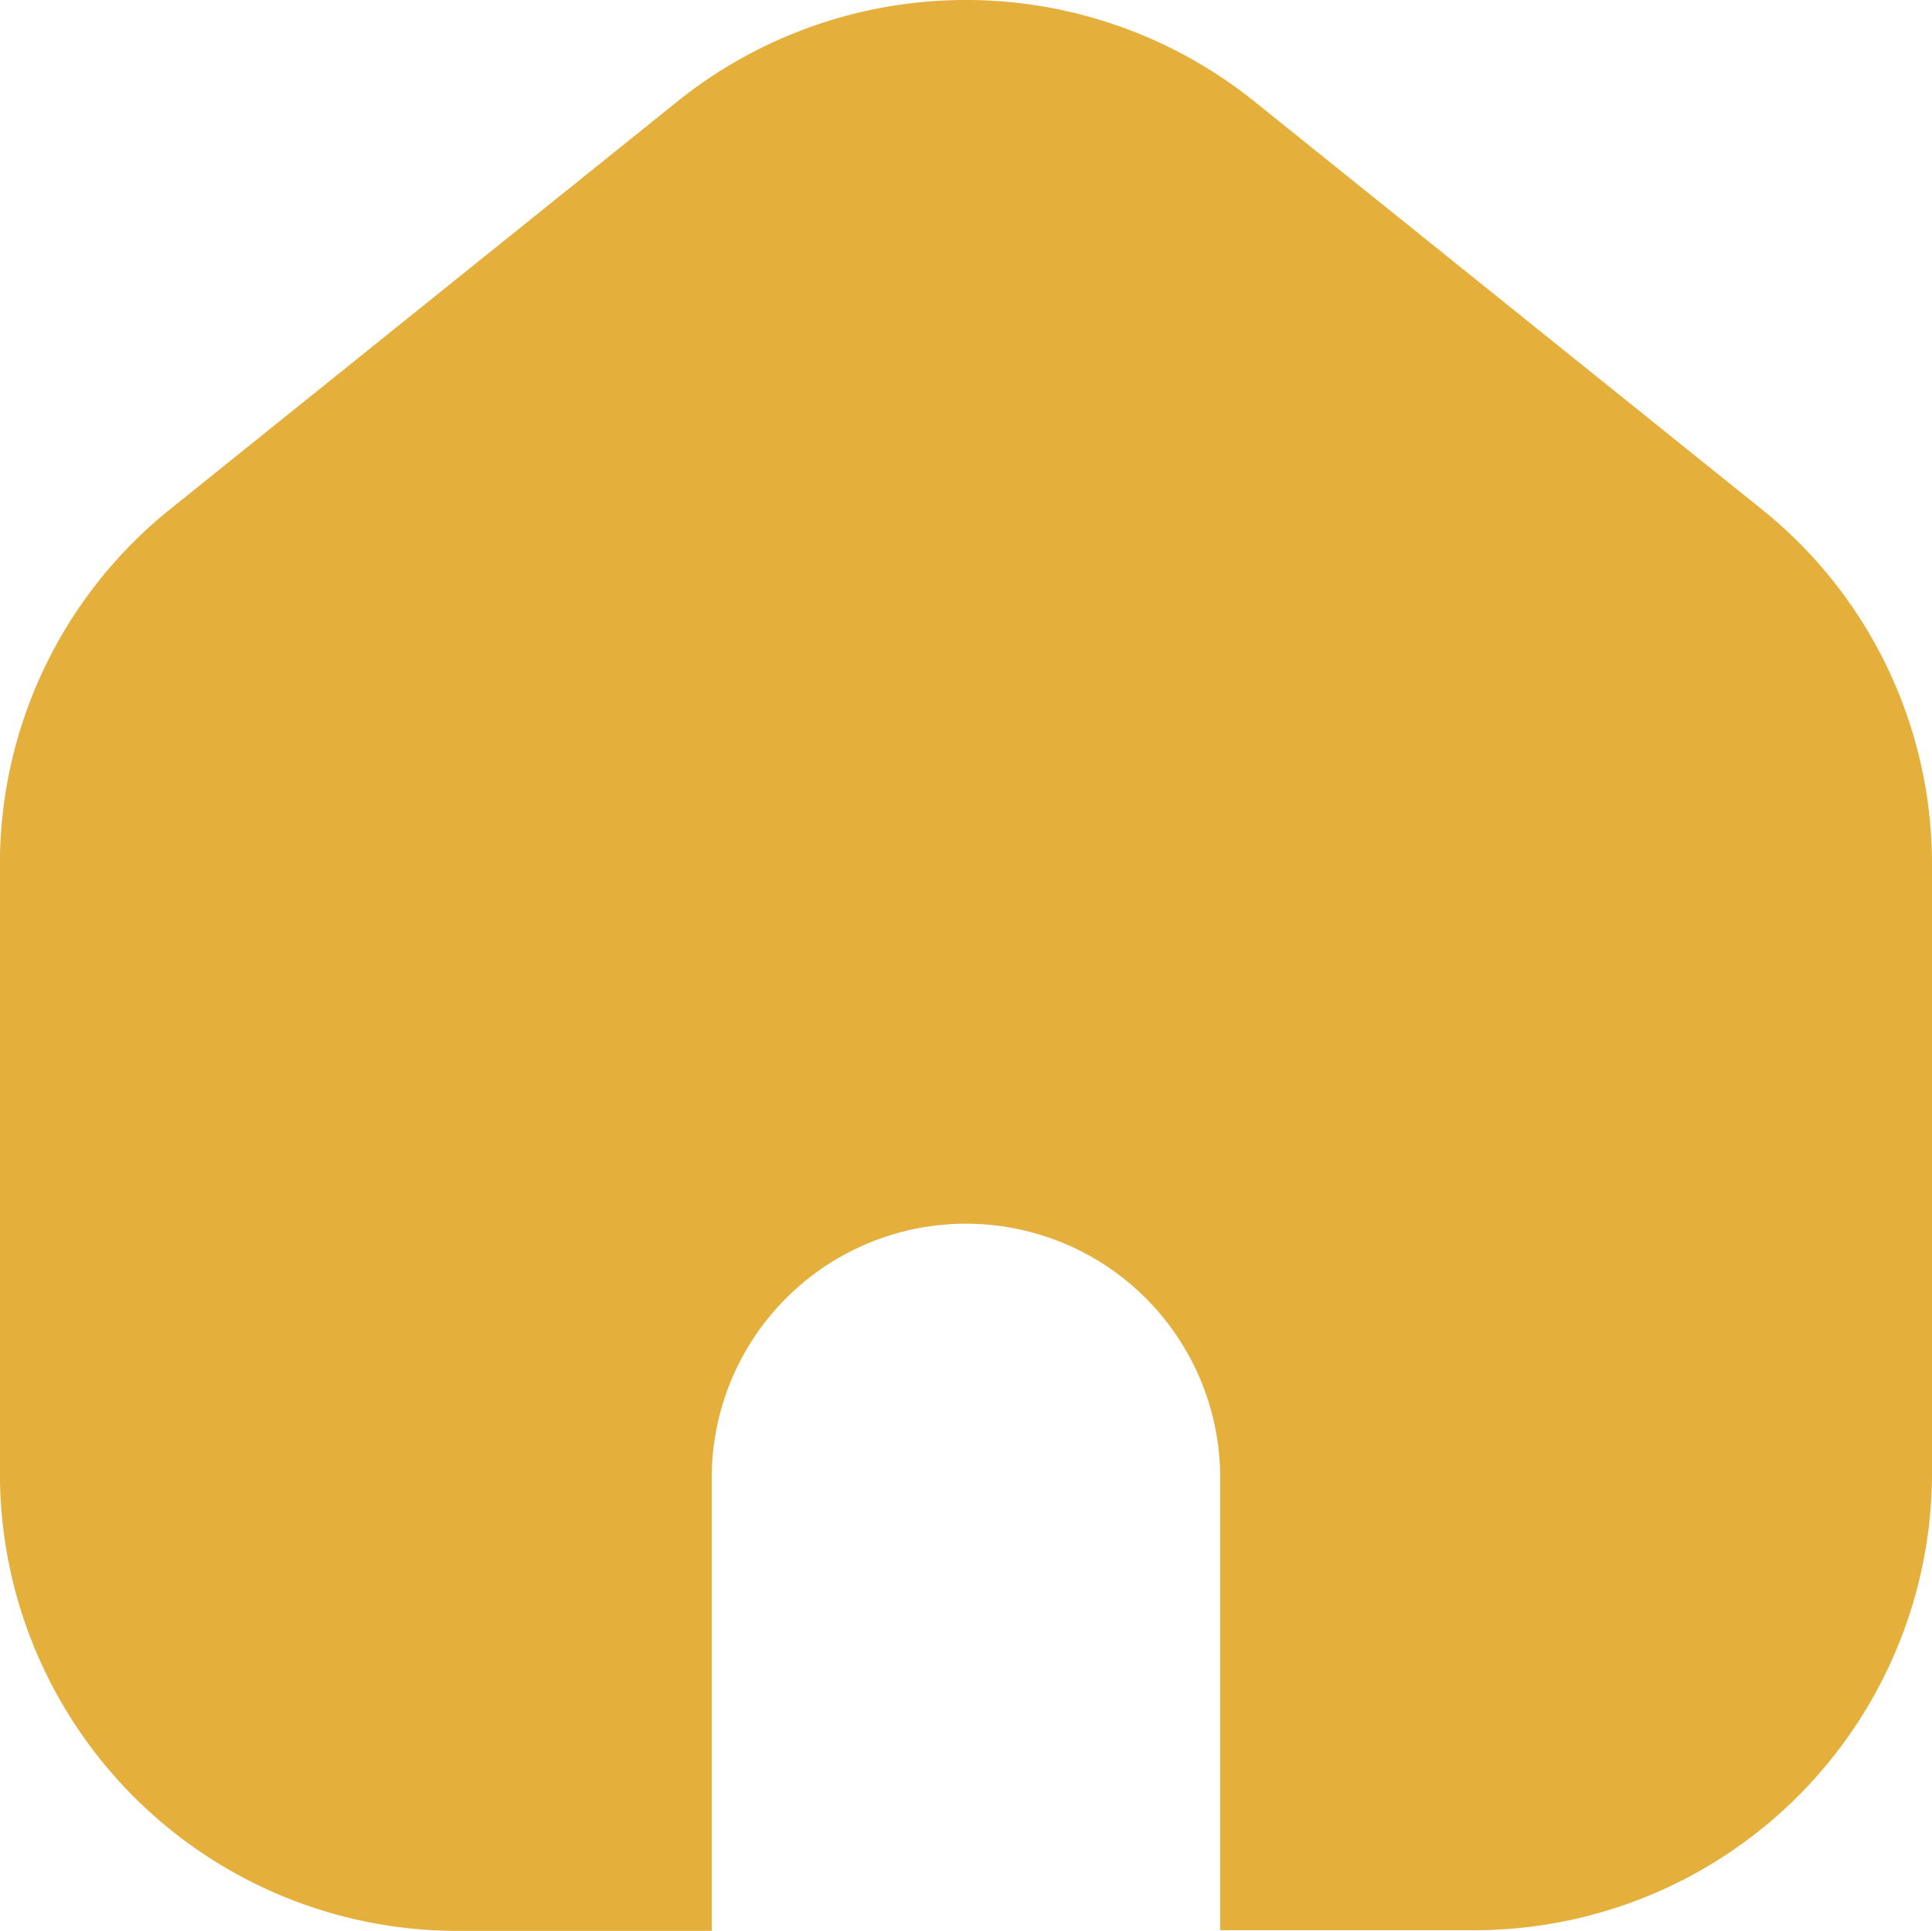 <svg xmlns="http://www.w3.org/2000/svg" width="23.276" height="23.265" viewBox="0 0 23.276 23.265">
  <path id="homeIcon" d="M228.776,2493.923v7.338a5.513,5.513,0,0,1-5.513,5.505H220.2v-5.505a3.063,3.063,0,0,0-6.125,0v5.513h-3.063a5.512,5.512,0,0,1-5.513-5.505v-7.341a5.485,5.485,0,0,1,2.056-4.288l6.125-4.924a5.552,5.552,0,0,1,6.913,0l6.125,4.924A5.48,5.48,0,0,1,228.776,2493.923Z" transform="translate(-205.5 -2483.509)" fill="#e4af3b "/>
</svg>

